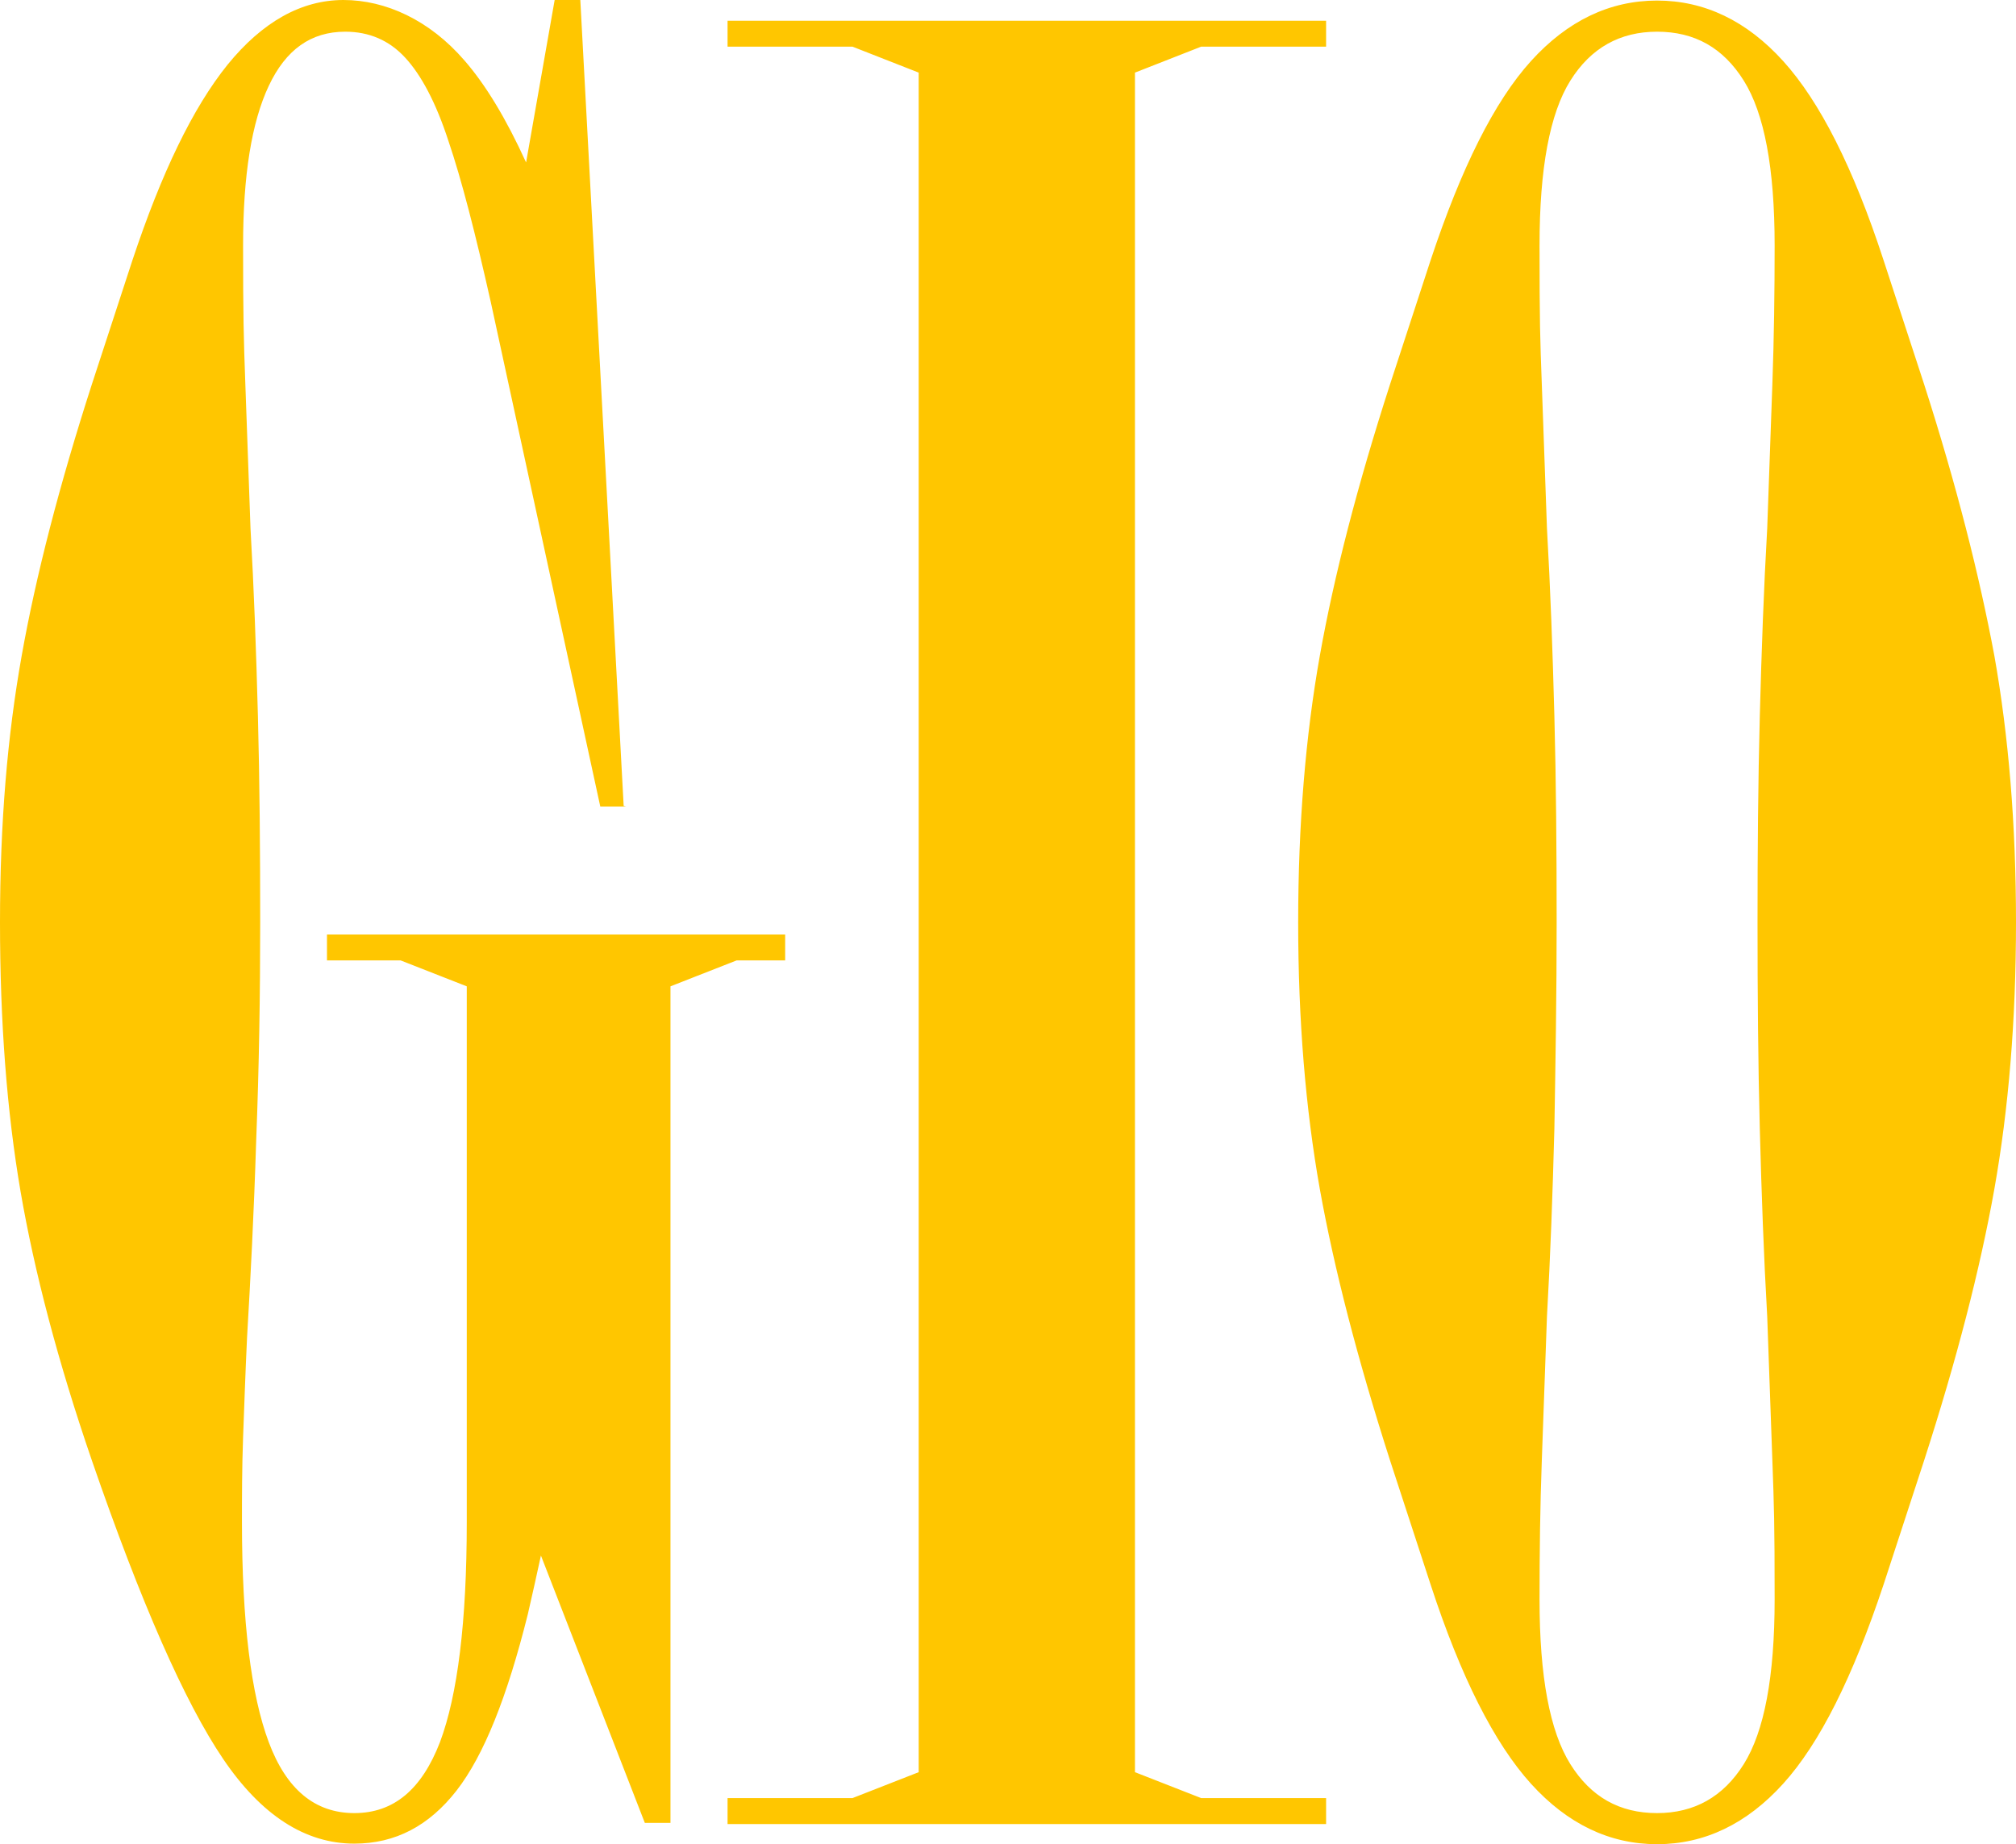 <?xml version="1.0" encoding="UTF-8"?> <svg xmlns="http://www.w3.org/2000/svg" width="47" height="43" viewBox="0 0 47 43" fill="none"><path d="M38.632 0.739C37.768 0.739 37.089 1.115 36.61 1.881C36.131 2.646 35.892 3.923 35.892 5.723C35.892 7.523 35.905 7.885 35.945 8.96C35.985 10.035 36.025 11.163 36.065 12.318C36.145 13.715 36.198 15.18 36.238 16.698C36.278 18.216 36.291 19.814 36.291 21.507C36.291 23.199 36.264 24.784 36.238 26.316C36.198 27.834 36.145 29.298 36.065 30.695C36.025 31.85 35.985 32.979 35.945 34.053C35.905 35.128 35.892 36.216 35.892 37.291C35.892 39.091 36.131 40.367 36.61 41.133C37.089 41.898 37.754 42.275 38.632 42.275C39.497 42.275 40.175 41.898 40.654 41.133C41.133 40.367 41.373 39.091 41.373 37.291C41.373 35.491 41.359 35.128 41.32 34.053C41.28 32.979 41.24 31.85 41.2 30.695C41.12 29.298 41.067 27.834 41.027 26.316C40.987 24.798 40.974 23.199 40.974 21.507C40.974 19.814 40.987 18.229 41.027 16.698C41.067 15.18 41.12 13.715 41.2 12.318C41.24 11.163 41.28 10.035 41.32 8.96C41.359 7.885 41.373 6.797 41.373 5.723C41.373 3.923 41.133 2.646 40.654 1.881C40.175 1.115 39.51 0.739 38.632 0.739ZM30.916 1.088H28.003L26.46 1.693V41.321L28.003 41.925H30.916V42.53H16.962V41.925H19.875L21.418 41.321V1.693L19.875 1.088H16.962V0.484H30.916V1.088ZM38.632 0.013C39.736 0.013 40.721 0.484 41.572 1.424C42.424 2.364 43.209 3.909 43.914 6.072L44.858 8.96C45.617 11.324 46.149 13.433 46.495 15.287C46.827 17.154 47 19.223 47 21.507C47 23.79 46.827 25.859 46.495 27.726C46.162 29.594 45.617 31.703 44.858 34.053L43.914 36.942C43.195 39.104 42.424 40.649 41.572 41.59C40.721 42.53 39.736 43 38.632 43C37.528 43 36.544 42.53 35.692 41.59C34.841 40.649 34.056 39.104 33.351 36.942L32.407 34.053C31.648 31.689 31.103 29.58 30.77 27.726C30.438 25.859 30.265 23.79 30.265 21.507C30.265 19.223 30.438 17.154 30.77 15.287C31.103 13.42 31.648 11.311 32.407 8.96L33.351 6.072C34.069 3.909 34.841 2.364 35.692 1.424C36.544 0.484 37.528 0.013 38.632 0.013ZM14.594 18.807H13.995L11.441 7.039C11.082 5.44 10.762 4.191 10.456 3.291C10.164 2.391 9.818 1.746 9.445 1.343C9.073 0.94 8.607 0.739 8.048 0.739C7.25 0.739 6.665 1.155 6.266 2.002C5.867 2.848 5.667 4.084 5.667 5.723C5.667 7.361 5.68 7.885 5.72 8.96C5.76 10.035 5.8 11.163 5.84 12.318C5.92 13.715 5.973 15.18 6.013 16.698C6.053 18.216 6.066 19.814 6.066 21.507C6.066 23.186 6.04 24.878 5.973 26.584C5.92 28.291 5.84 29.822 5.76 31.179C5.72 32.025 5.694 32.804 5.667 33.516C5.641 34.242 5.641 34.9 5.641 35.491C5.641 37.815 5.853 39.521 6.266 40.622C6.678 41.724 7.343 42.275 8.261 42.275C9.179 42.275 9.831 41.724 10.257 40.622C10.669 39.521 10.882 37.815 10.882 35.491V22.998L9.339 22.393H7.623V21.789H18.305V22.393H17.174L15.631 22.998V42.503H15.033L12.611 36.27C12.505 36.767 12.399 37.224 12.305 37.64C11.826 39.561 11.281 40.931 10.643 41.751C10.004 42.57 9.219 42.987 8.261 42.987C7.117 42.987 6.093 42.328 5.202 41.012C4.31 39.695 3.286 37.371 2.142 34.053C1.344 31.73 0.798 29.634 0.479 27.78C0.16 25.913 0 23.831 0 21.507C0 19.183 0.173 17.154 0.506 15.287C0.838 13.42 1.384 11.311 2.142 8.96L3.086 6.072C3.765 4.03 4.496 2.512 5.308 1.505C6.119 0.51 7.024 0 8.008 0C8.993 0 10.017 0.47 10.829 1.411C11.321 1.975 11.8 2.767 12.265 3.788L12.931 0H13.529L14.54 18.793L14.594 18.807Z" fill="#FFC600"></path></svg> 